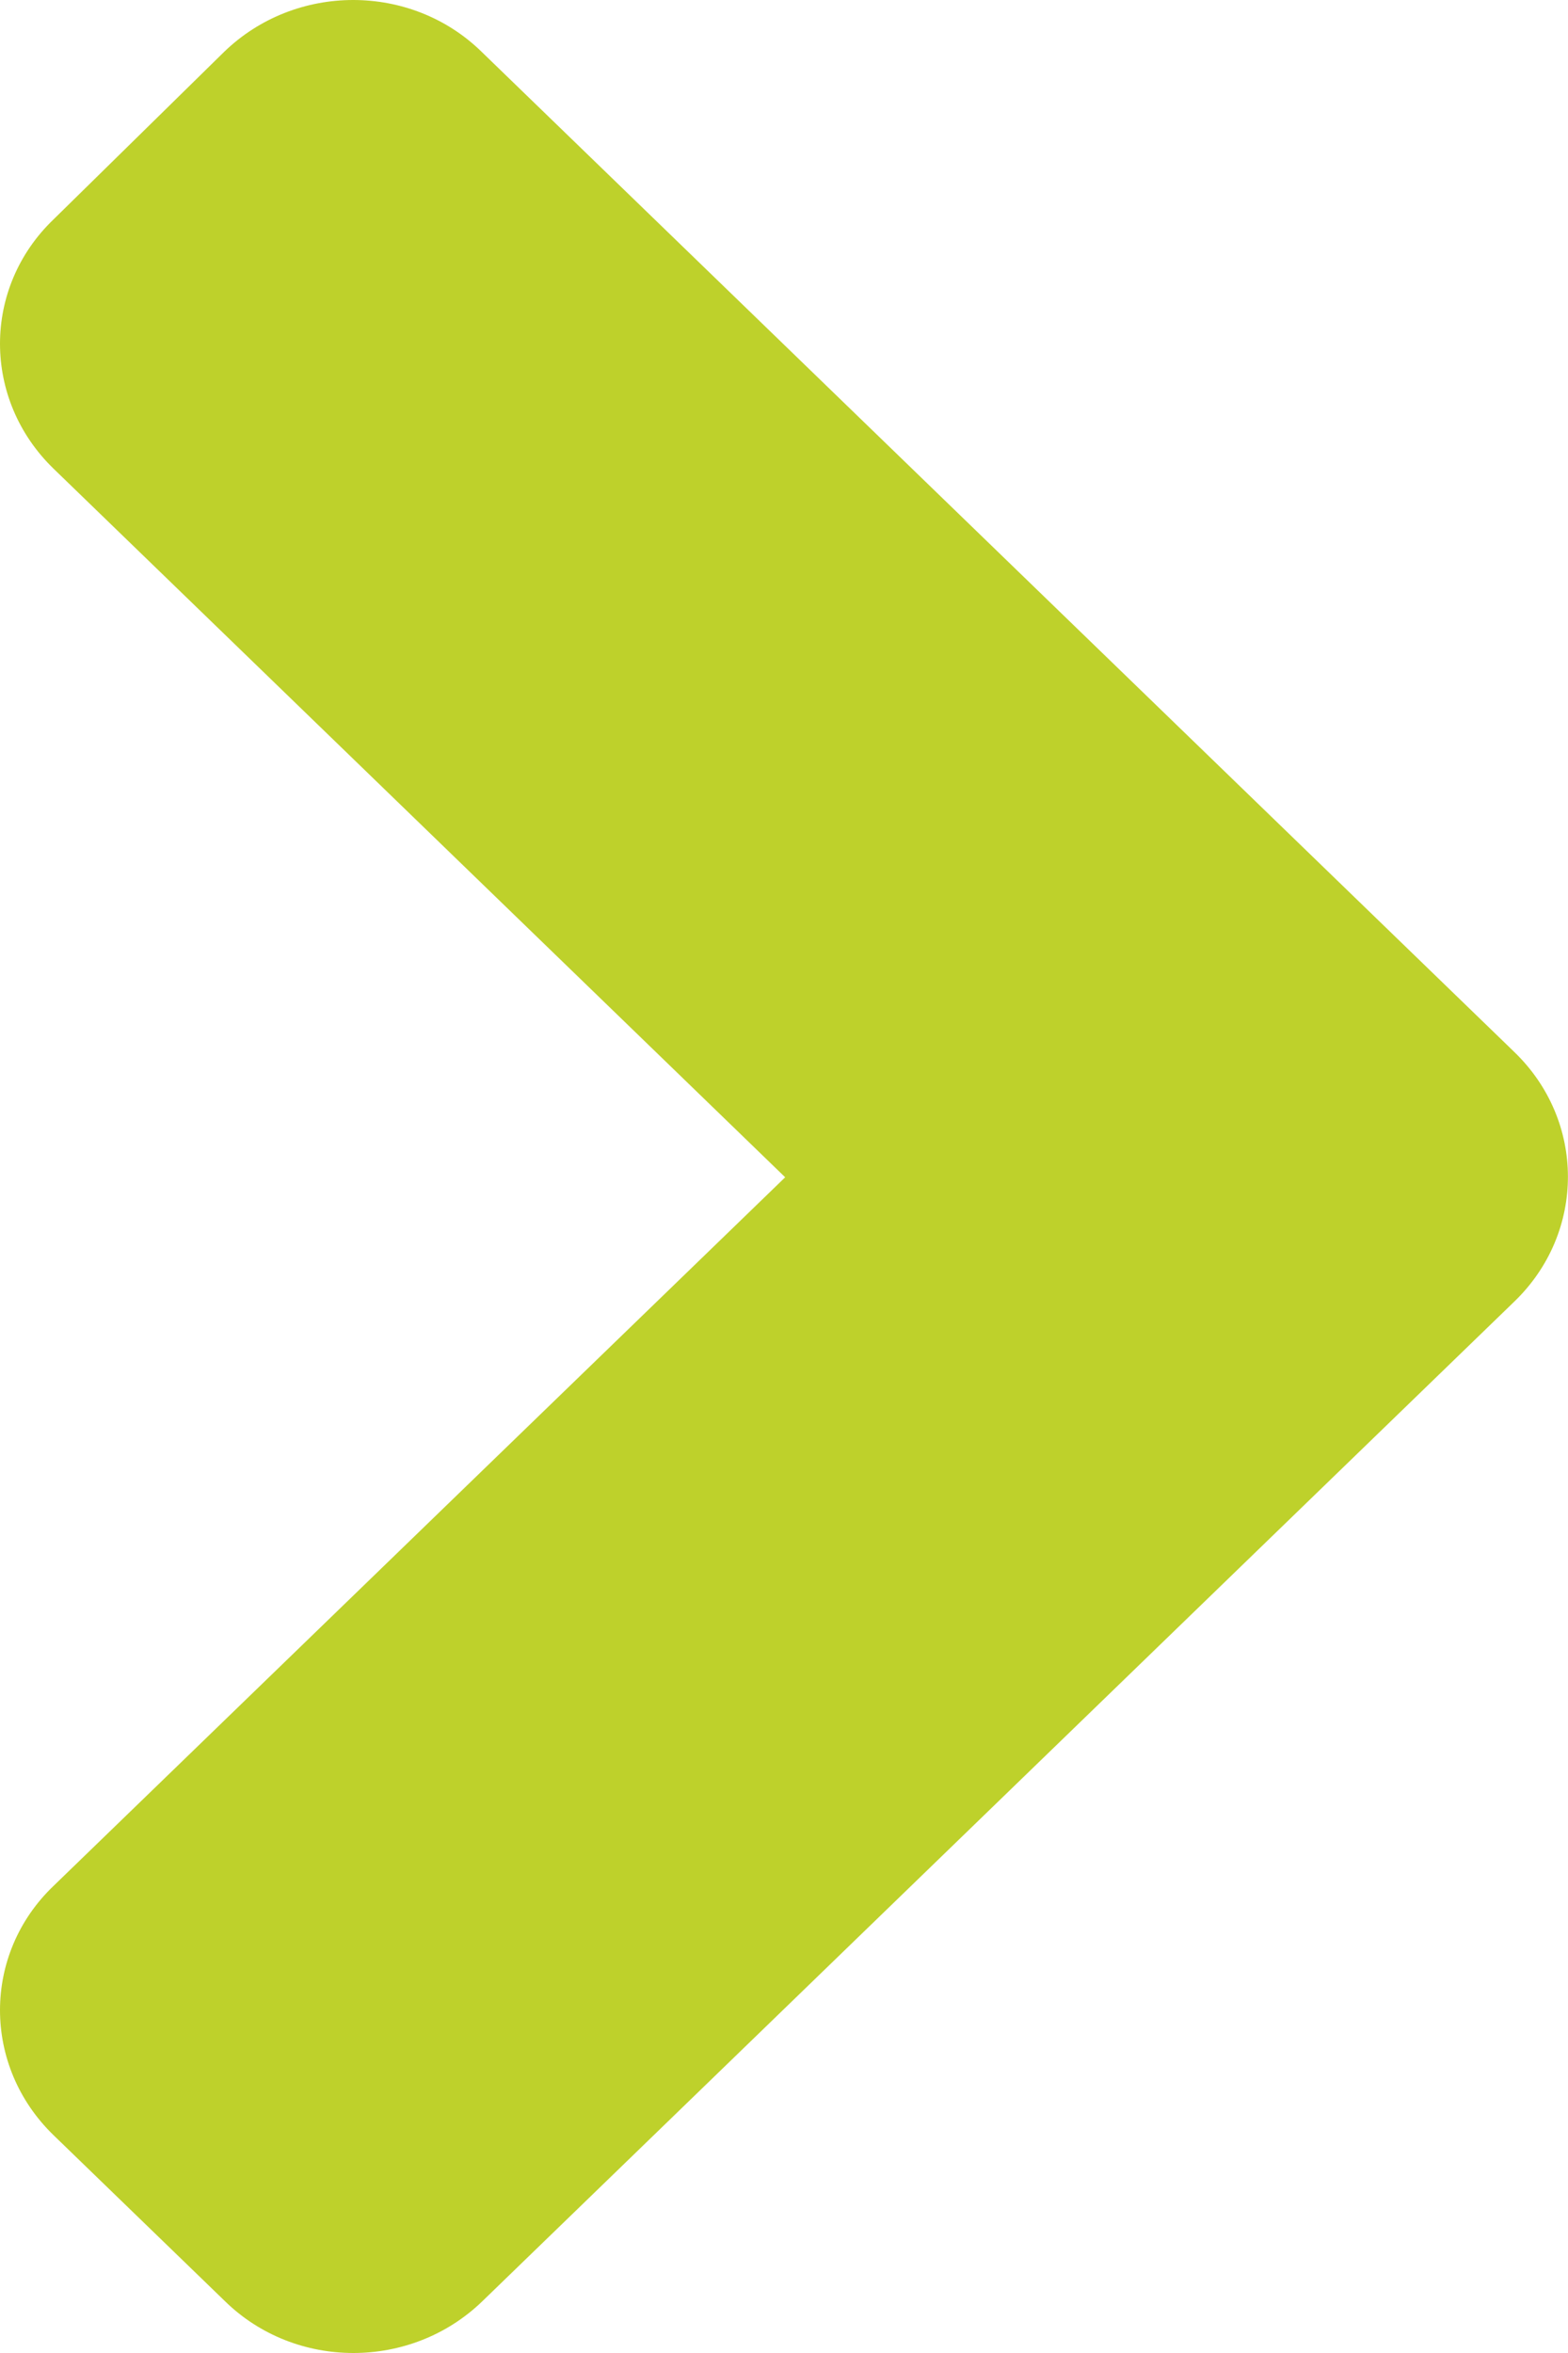 <svg width="8" height="12" viewBox="0 0 8 12" fill="none" xmlns="http://www.w3.org/2000/svg">
<path d="M7.727 6.637L2.461 11.736C2.097 12.088 1.508 12.088 1.148 11.736L0.273 10.889C-0.091 10.536 -0.091 9.966 0.273 9.618L4.006 6.004L0.273 2.39C-0.091 2.037 -0.091 1.468 0.273 1.119L1.144 0.264C1.508 -0.088 2.097 -0.088 2.457 0.264L7.724 5.363C8.091 5.715 8.091 6.285 7.727 6.637Z" fill="#BED12B"/>
</svg>
